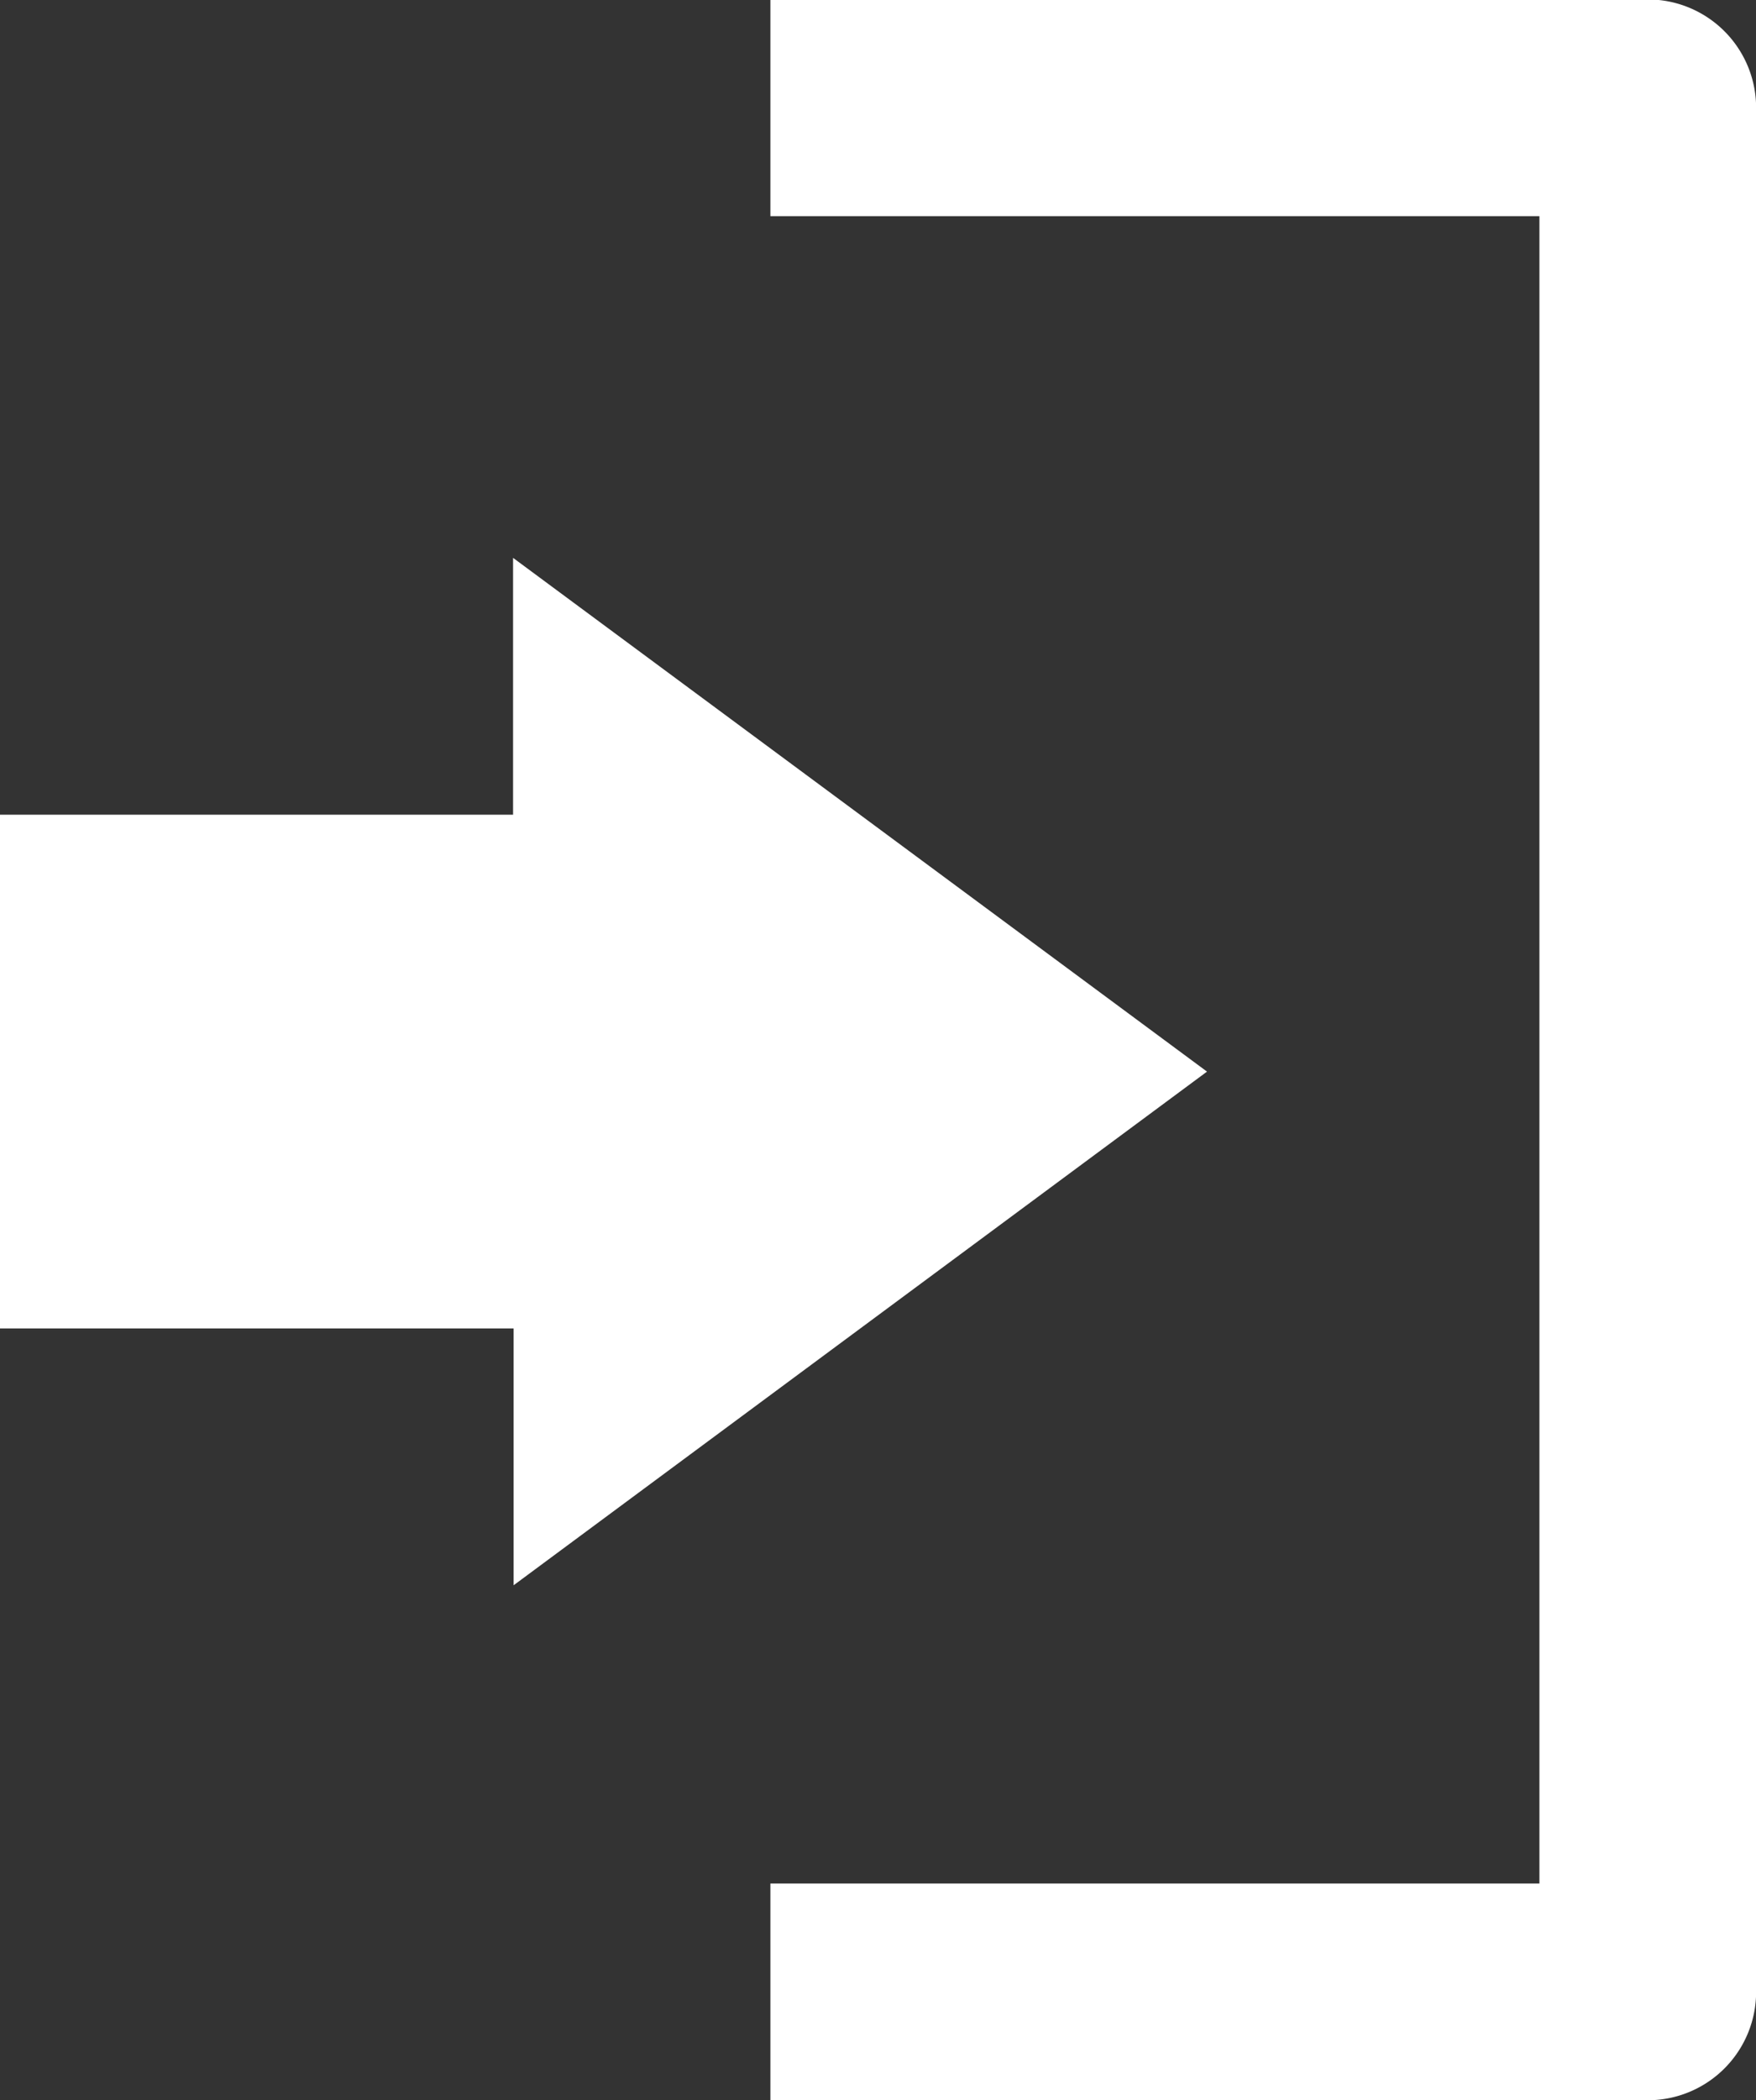 <svg xmlns="http://www.w3.org/2000/svg" width="15.689" height="18.76" viewBox="0 0 15.689 18.76">
  <rect x="0" y="0" width="15.689" height="18.76" fill="#333333" stroke="none"/>
  <g id="グループ_54" data-name="グループ 54" transform="translate(-363 -256.969)">
    <g id="グループ_54-2" data-name="グループ 54" transform="translate(369.883 256.969)">
      <path id="パス_12" data-name="パス 12" d="M388.839,275.729H381v-1.936h6.871V258.9H381v-1.936h7.839a.968.968,0,0,1,.968.968v16.825A.968.968,0,0,1,388.839,275.729Z" transform="translate(-381 -256.969)" fill="#fff"/>
    </g>
    <path id="パス_13" data-name="パス 13" d="M373.784,274.589l-6.2-4.589v2.294H363v4.589h4.589v2.294Z" transform="translate(0 -8.048)" fill="#fff"/>
  </g>
</svg>

